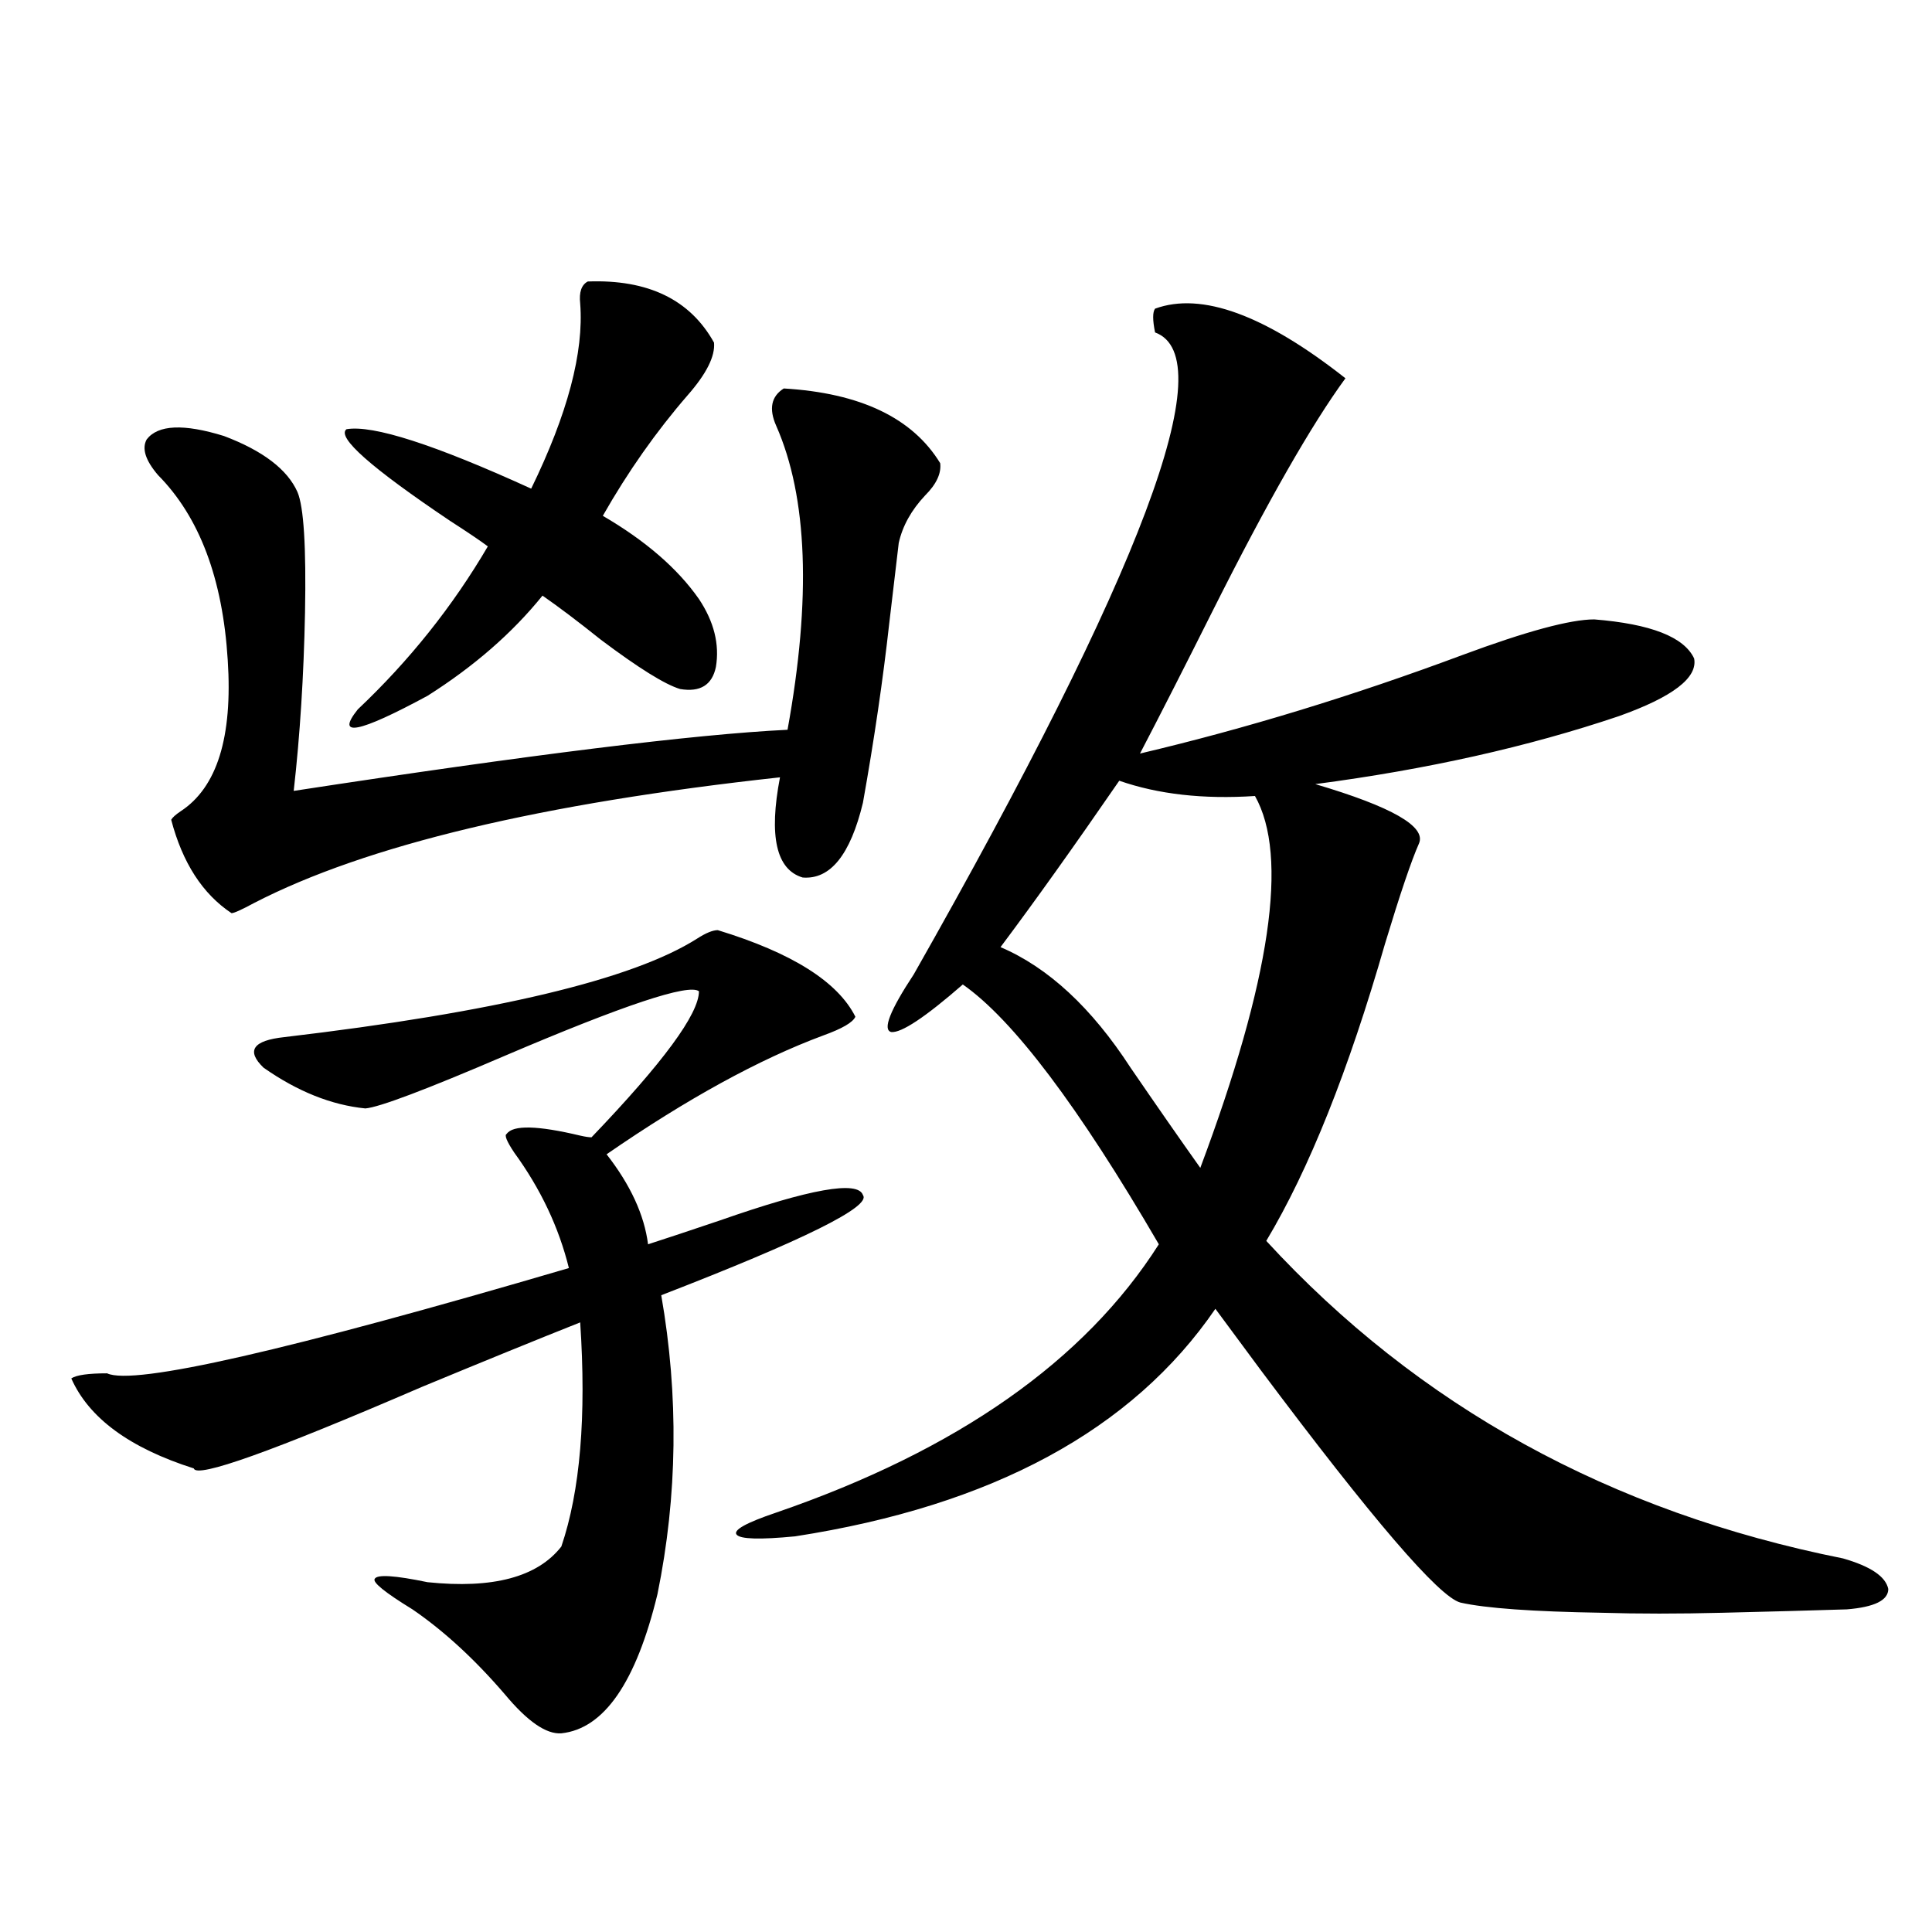 <?xml version="1.0" encoding="utf-8"?>
<!-- Generator: Adobe Illustrator 16.0.0, SVG Export Plug-In . SVG Version: 6.00 Build 0)  -->
<!DOCTYPE svg PUBLIC "-//W3C//DTD SVG 1.1//EN" "http://www.w3.org/Graphics/SVG/1.1/DTD/svg11.dtd">
<svg version="1.1" id="图层_1" xmlns="http://www.w3.org/2000/svg" xmlns:xlink="http://www.w3.org/1999/xlink" x="0px" y="0px"
	 width="1000px" height="1000px" viewBox="0 0 1000 1000" enable-background="new 0 0 1000 1000" xml:space="preserve">
<path d="M371.527,481.442c38.368,11.728,62.103,26.669,71.218,44.824c-1.311,2.939-6.829,6.152-16.585,9.668
	c-33.17,12.305-70.577,32.822-112.192,61.523c12.348,15.82,19.512,31.352,21.463,46.582c9.101-2.925,21.463-7.031,37.072-12.305
	c46.828-16.397,71.538-20.792,74.145-13.184c4.543,5.864-30.243,23.154-104.388,51.855c9.101,52.158,8.445,103.711-1.951,154.688
	c-11.066,45.703-27.651,69.722-49.755,72.07c-7.805,0.577-17.561-6.152-29.268-20.215c-15.609-18.169-31.554-32.822-47.804-43.945
	c-14.313-8.789-20.822-14.063-19.512-15.82c1.296-2.334,10.396-1.758,27.316,1.758c33.811,3.516,56.904-2.637,69.267-18.457
	c9.756-28.702,13.003-67.374,9.756-116.016c-22.118,8.789-49.435,19.927-81.949,33.398c-77.406,33.398-116.75,47.461-118.046,42.188
	c-33.17-10.547-54.313-26.065-63.413-46.582c2.592-1.758,8.78-2.637,18.536-2.637c13.658,6.455,93.321-11.714,239.019-54.492
	c-5.213-21.094-14.634-41.006-28.292-59.766c-3.902-5.85-5.213-9.077-3.902-9.668c3.247-4.683,15.93-4.395,38.048,0.879
	c2.592,0.591,4.543,0.879,5.854,0.879c37.072-38.672,55.608-63.858,55.608-75.586c-5.213-4.092-38.703,7.031-100.485,33.398
	c-40.975,17.578-65.044,26.669-72.193,27.246c-17.561-1.758-35.121-8.789-52.682-21.094c-9.115-8.789-5.533-14.063,10.731-15.82
	c109.266-12.881,180.483-29.883,213.653-50.977C365.339,482.911,368.921,481.442,371.527,481.442z M405.673,201.071
	c39.664,2.348,66.66,15.244,80.974,38.672c0.641,5.273-1.951,10.849-7.805,16.699c-7.164,7.622-11.707,15.82-13.658,24.609
	c-1.311,11.137-2.927,24.912-4.878,41.309c-3.262,29.306-7.805,60.356-13.658,93.164c-6.509,26.958-16.92,39.853-31.219,38.672
	c-13.658-4.092-17.561-21.382-11.707-51.855c-123.579,13.486-214.309,35.156-272.188,65.039c-6.509,3.516-10.411,5.273-11.707,5.273
	c-14.969-9.956-25.365-26.065-31.219-48.34c0.641-1.167,2.271-2.637,4.878-4.395c18.856-12.305,26.981-38.37,24.39-78.223
	c-2.606-42.188-14.634-74.116-36.097-95.801c-6.509-7.608-8.46-13.76-5.854-18.457c5.854-7.608,19.177-8.198,39.999-1.758
	c20.152,7.622,32.835,17.29,38.048,29.004c3.247,7.622,4.543,28.427,3.902,62.402c-0.655,32.822-2.606,63.583-5.854,92.285
	c122.269-18.745,207.465-29.292,255.604-31.641c12.348-67.964,10.396-120.41-5.854-157.324
	C397.868,211.617,399.164,205.177,405.673,201.071z M304.212,145.699c31.219-1.167,53.002,9.38,65.364,31.641
	c0.641,7.031-3.902,16.123-13.658,27.246c-16.265,18.759-30.898,39.551-43.901,62.402c22.104,12.895,38.688,27.246,49.755,43.066
	c7.805,11.728,10.731,23.442,8.78,35.156c-1.951,9.38-8.14,13.184-18.536,11.426c-7.805-2.334-21.463-10.835-40.975-25.488
	c-11.707-9.366-21.798-16.988-30.243-22.852c-15.609,19.336-35.456,36.626-59.511,51.855c-35.776,19.336-47.804,21.684-36.097,7.031
	c26.661-25.186,49.1-53.311,67.315-84.375c-3.902-2.925-10.411-7.32-19.512-13.184c-40.975-27.534-58.87-43.355-53.657-47.461
	c13.658-2.334,45.518,7.91,95.607,30.762c18.856-38.672,27.316-70.601,25.365-95.801
	C299.654,151.275,300.95,147.457,304.212,145.699z M597.863,159.762c24.055-8.789,56.904,3.227,98.534,36.035
	c-17.561,24.033-40.334,63.872-68.291,119.531c-14.969,29.883-27.651,54.794-38.048,74.707
	c54.633-12.881,110.241-29.883,166.825-50.977c33.17-12.305,55.929-18.457,68.291-18.457c29.268,2.348,46.493,9.091,51.706,20.215
	c1.951,9.97-11.066,19.927-39.023,29.883c-46.828,15.82-99.189,27.548-157.069,35.156c39.664,11.728,57.56,21.973,53.657,30.762
	s-9.756,26.079-17.561,51.855c-18.871,65.63-39.358,116.895-61.462,153.809c78.688,85.556,178.197,140.337,298.529,164.355
	c14.299,4.106,22.104,9.38,23.414,15.82c0,5.864-7.164,9.38-21.463,10.547c-18.216,0.577-39.679,1.167-64.389,1.758
	c-22.773,0.577-43.581,0.577-62.438,0c-35.776-0.591-60.166-2.334-73.169-5.273c-11.066-2.925-45.532-43.066-103.412-120.41
	c-10.411-14.063-18.216-24.609-23.414-31.641c-42.926,62.705-115.454,101.953-217.556,117.773
	c-18.216,1.758-28.292,1.469-30.243-0.879c-1.951-2.334,4.878-6.152,20.487-11.426c93.656-32.217,159.661-78.511,198.044-138.867
	c-41.63-71.48-75.455-116.304-101.461-134.473c-19.512,17.001-31.874,25.2-37.072,24.609c-4.558-1.167-0.655-11.124,11.707-29.883
	c118.366-208.589,159.996-319.331,124.875-332.227C596.553,165.626,596.553,161.52,597.863,159.762z M579.327,404.098
	c-23.414,33.989-43.901,62.705-61.462,86.133c24.71,10.547,47.148,31.352,67.315,62.402c13.658,19.927,25.686,37.216,36.097,51.855
	c36.417-97.256,45.853-161.417,28.292-192.48C622.894,413.766,599.479,411.129,579.327,404.098z"/>
</svg>
